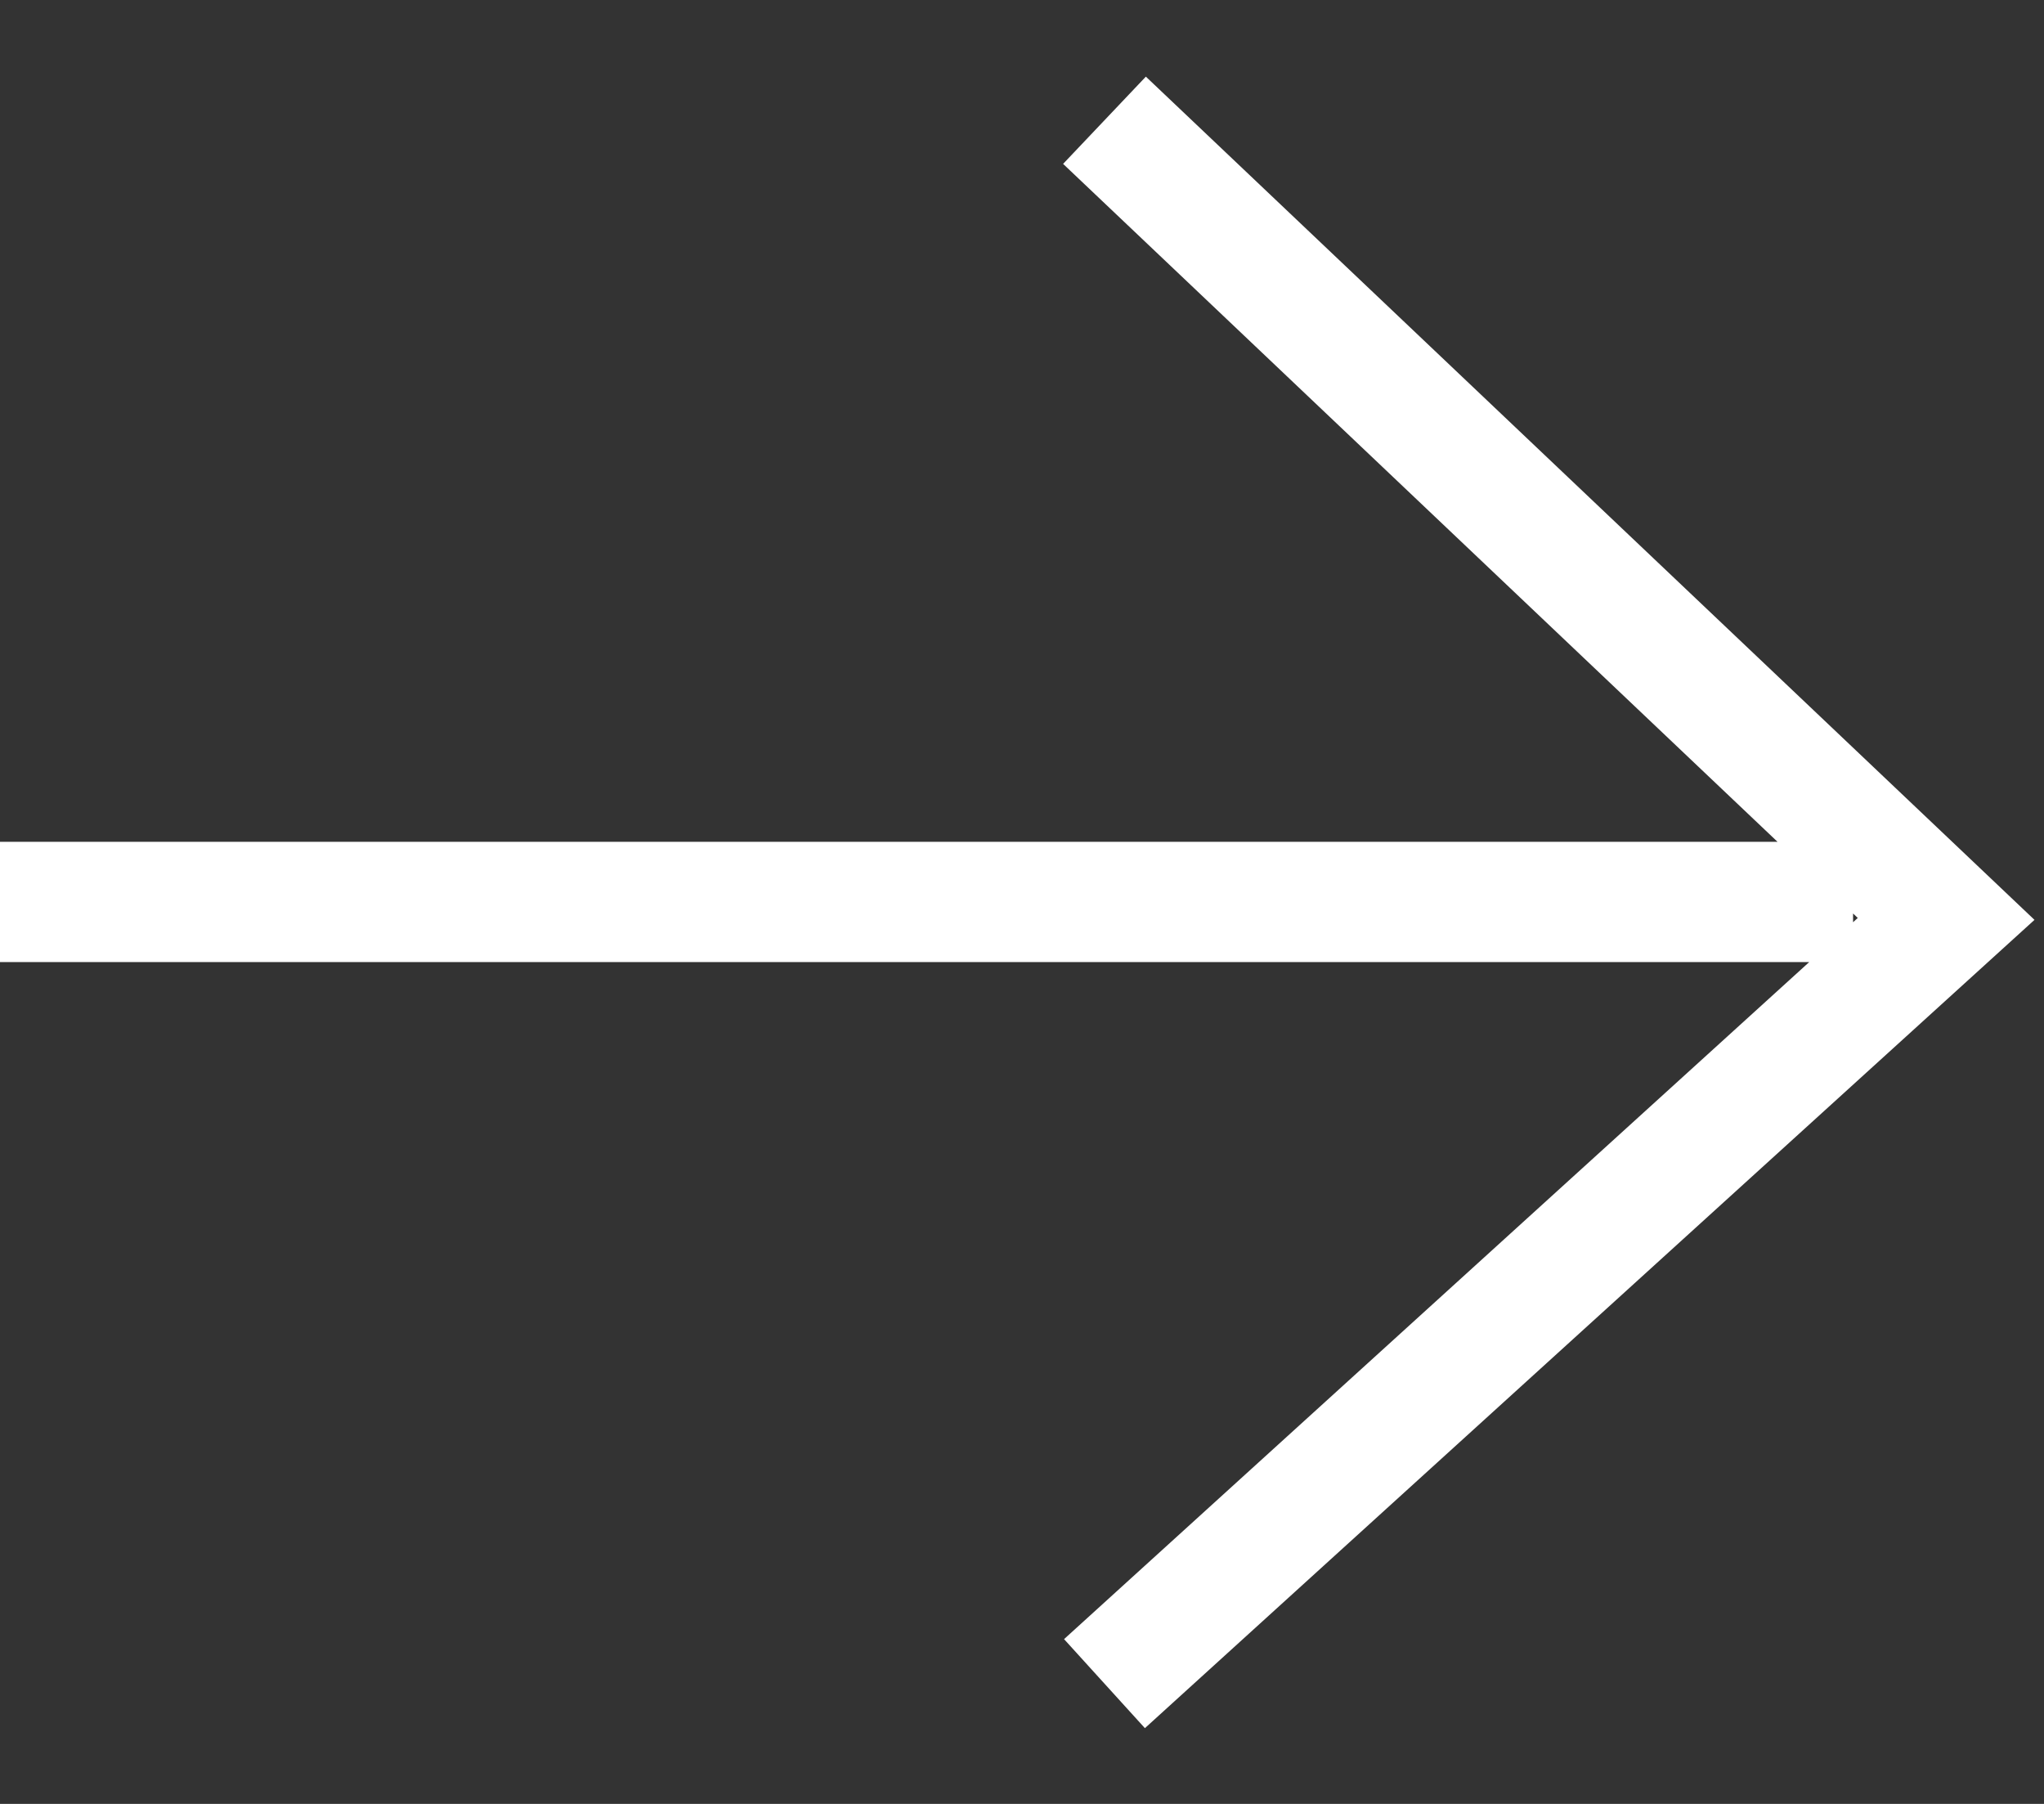 <svg width="17" height="15" xmlns="http://www.w3.org/2000/svg"><rect width="100%" height="100%" fill="#333333" stroke="none"/><path d="M0 7.5h15.412M9.186 1l7 6.641-7 6.359" stroke="#FFF" fill="none"/></svg>